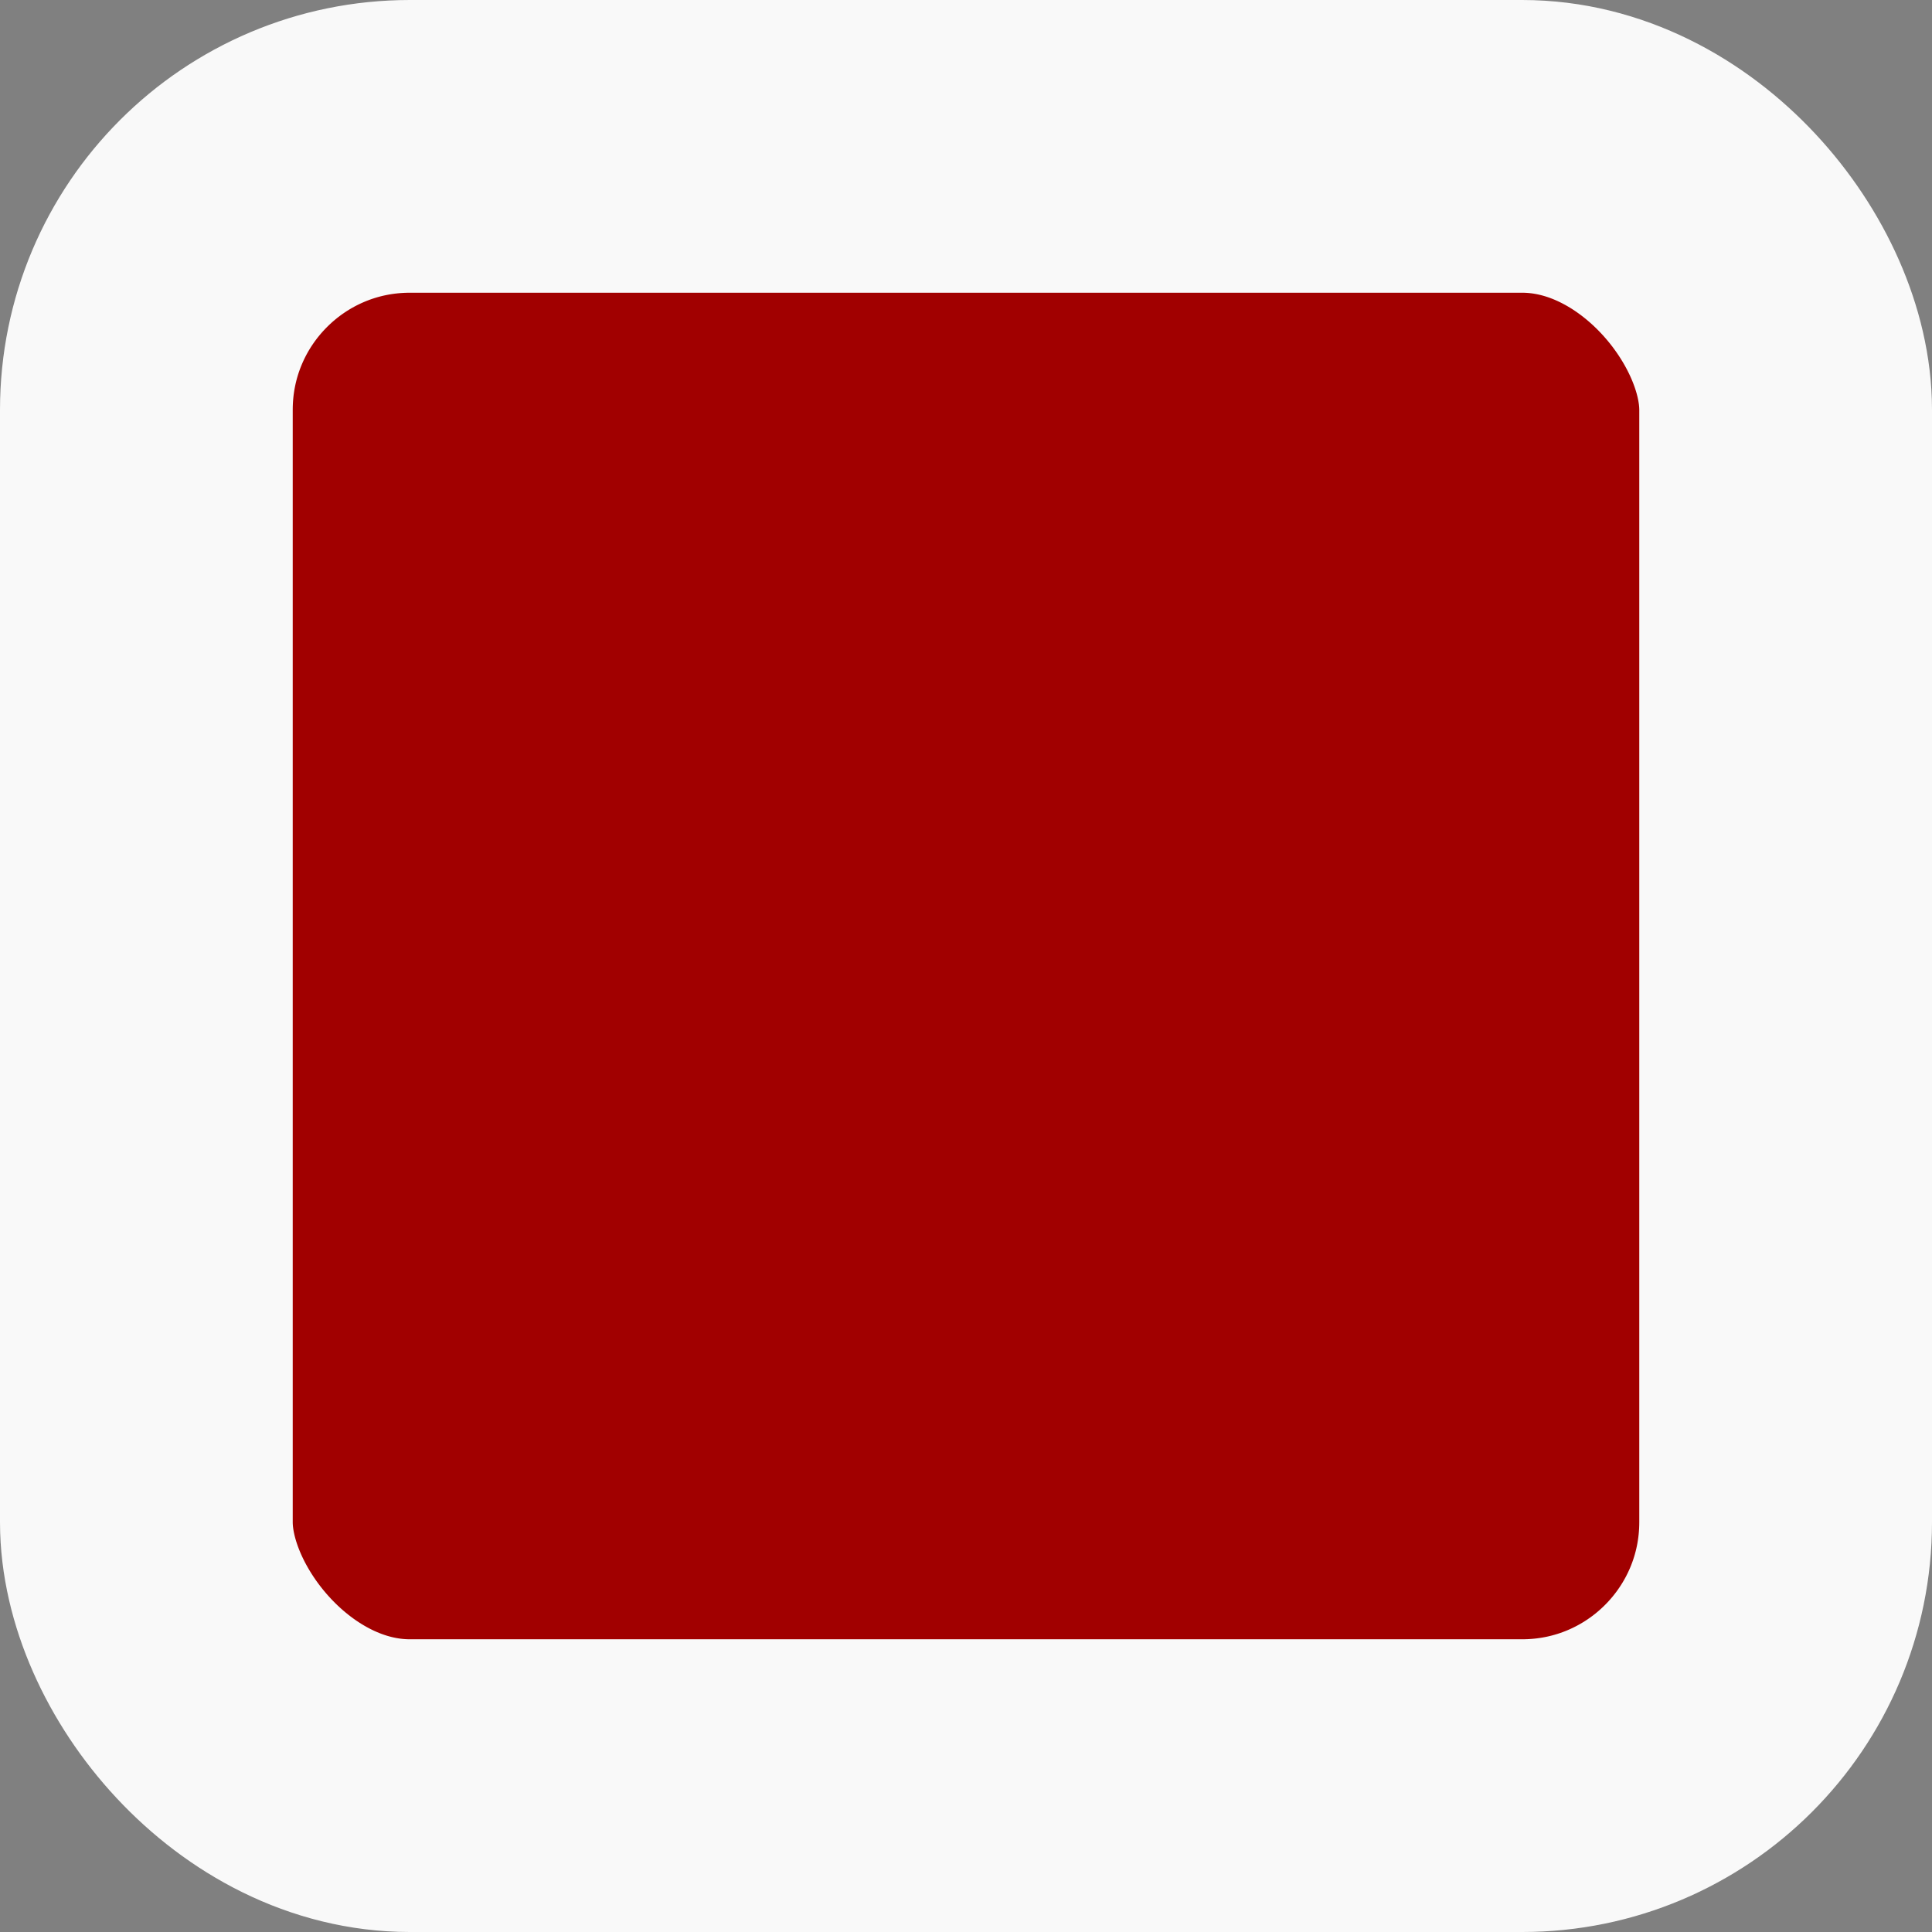 <?xml version="1.0" encoding="UTF-8"?> <svg xmlns="http://www.w3.org/2000/svg" width="33" height="33" viewBox="0 0 33 33" fill="none"><rect x="0" y="0" width="33" height="33" fill="#808080" stroke="none"/><rect x="2.5" y="2.5" width="28" height="28" rx="4.5" fill="#A10000" stroke="#F9F9F9" stroke-width="5"></rect></svg> 